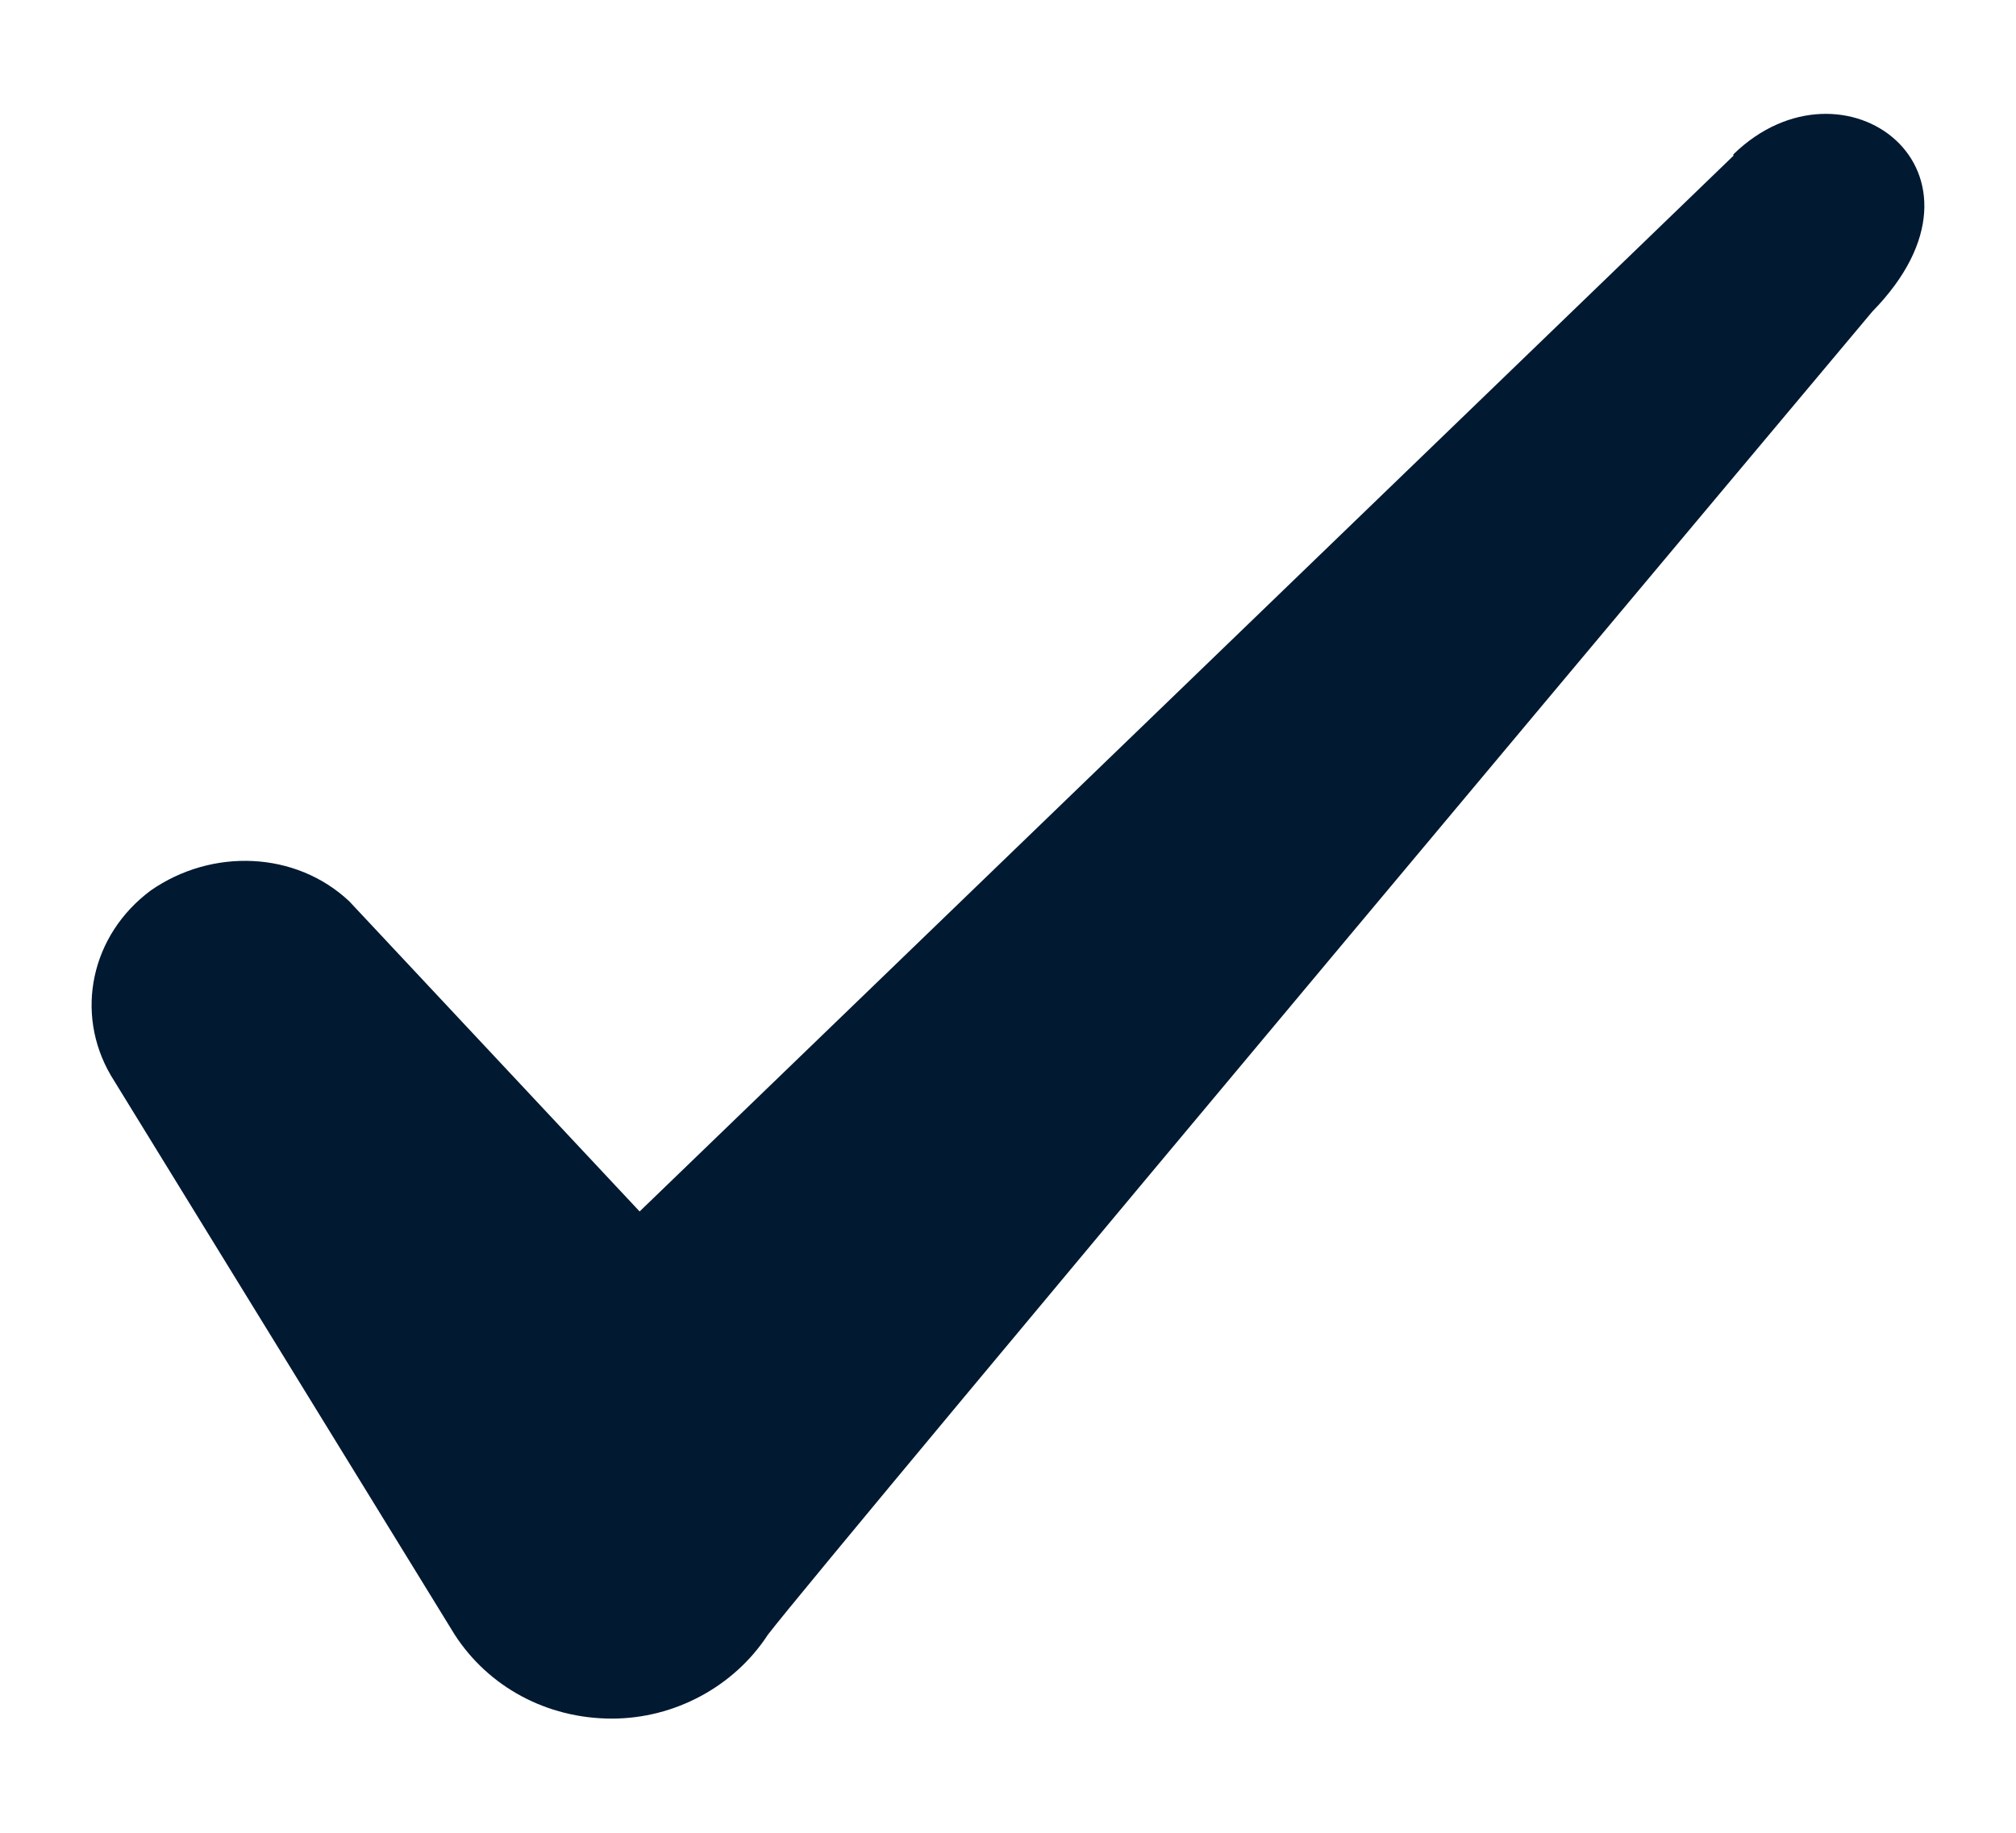 <svg width="11" height="10" viewBox="0 0 11 10" fill="none" xmlns="http://www.w3.org/2000/svg">
<path fill-rule="evenodd" clip-rule="evenodd" d="M9.458 0.85L3.49 6.61L1.906 4.918C1.614 4.643 1.156 4.626 0.822 4.859C0.497 5.101 0.405 5.526 0.605 5.868L2.481 8.919C2.664 9.202 2.981 9.377 3.339 9.377C3.681 9.377 4.006 9.202 4.19 8.919C4.49 8.527 10.216 1.7 10.216 1.7C10.967 0.933 10.058 0.258 9.458 0.842V0.85Z" fill="#021932"></path>
</svg>

